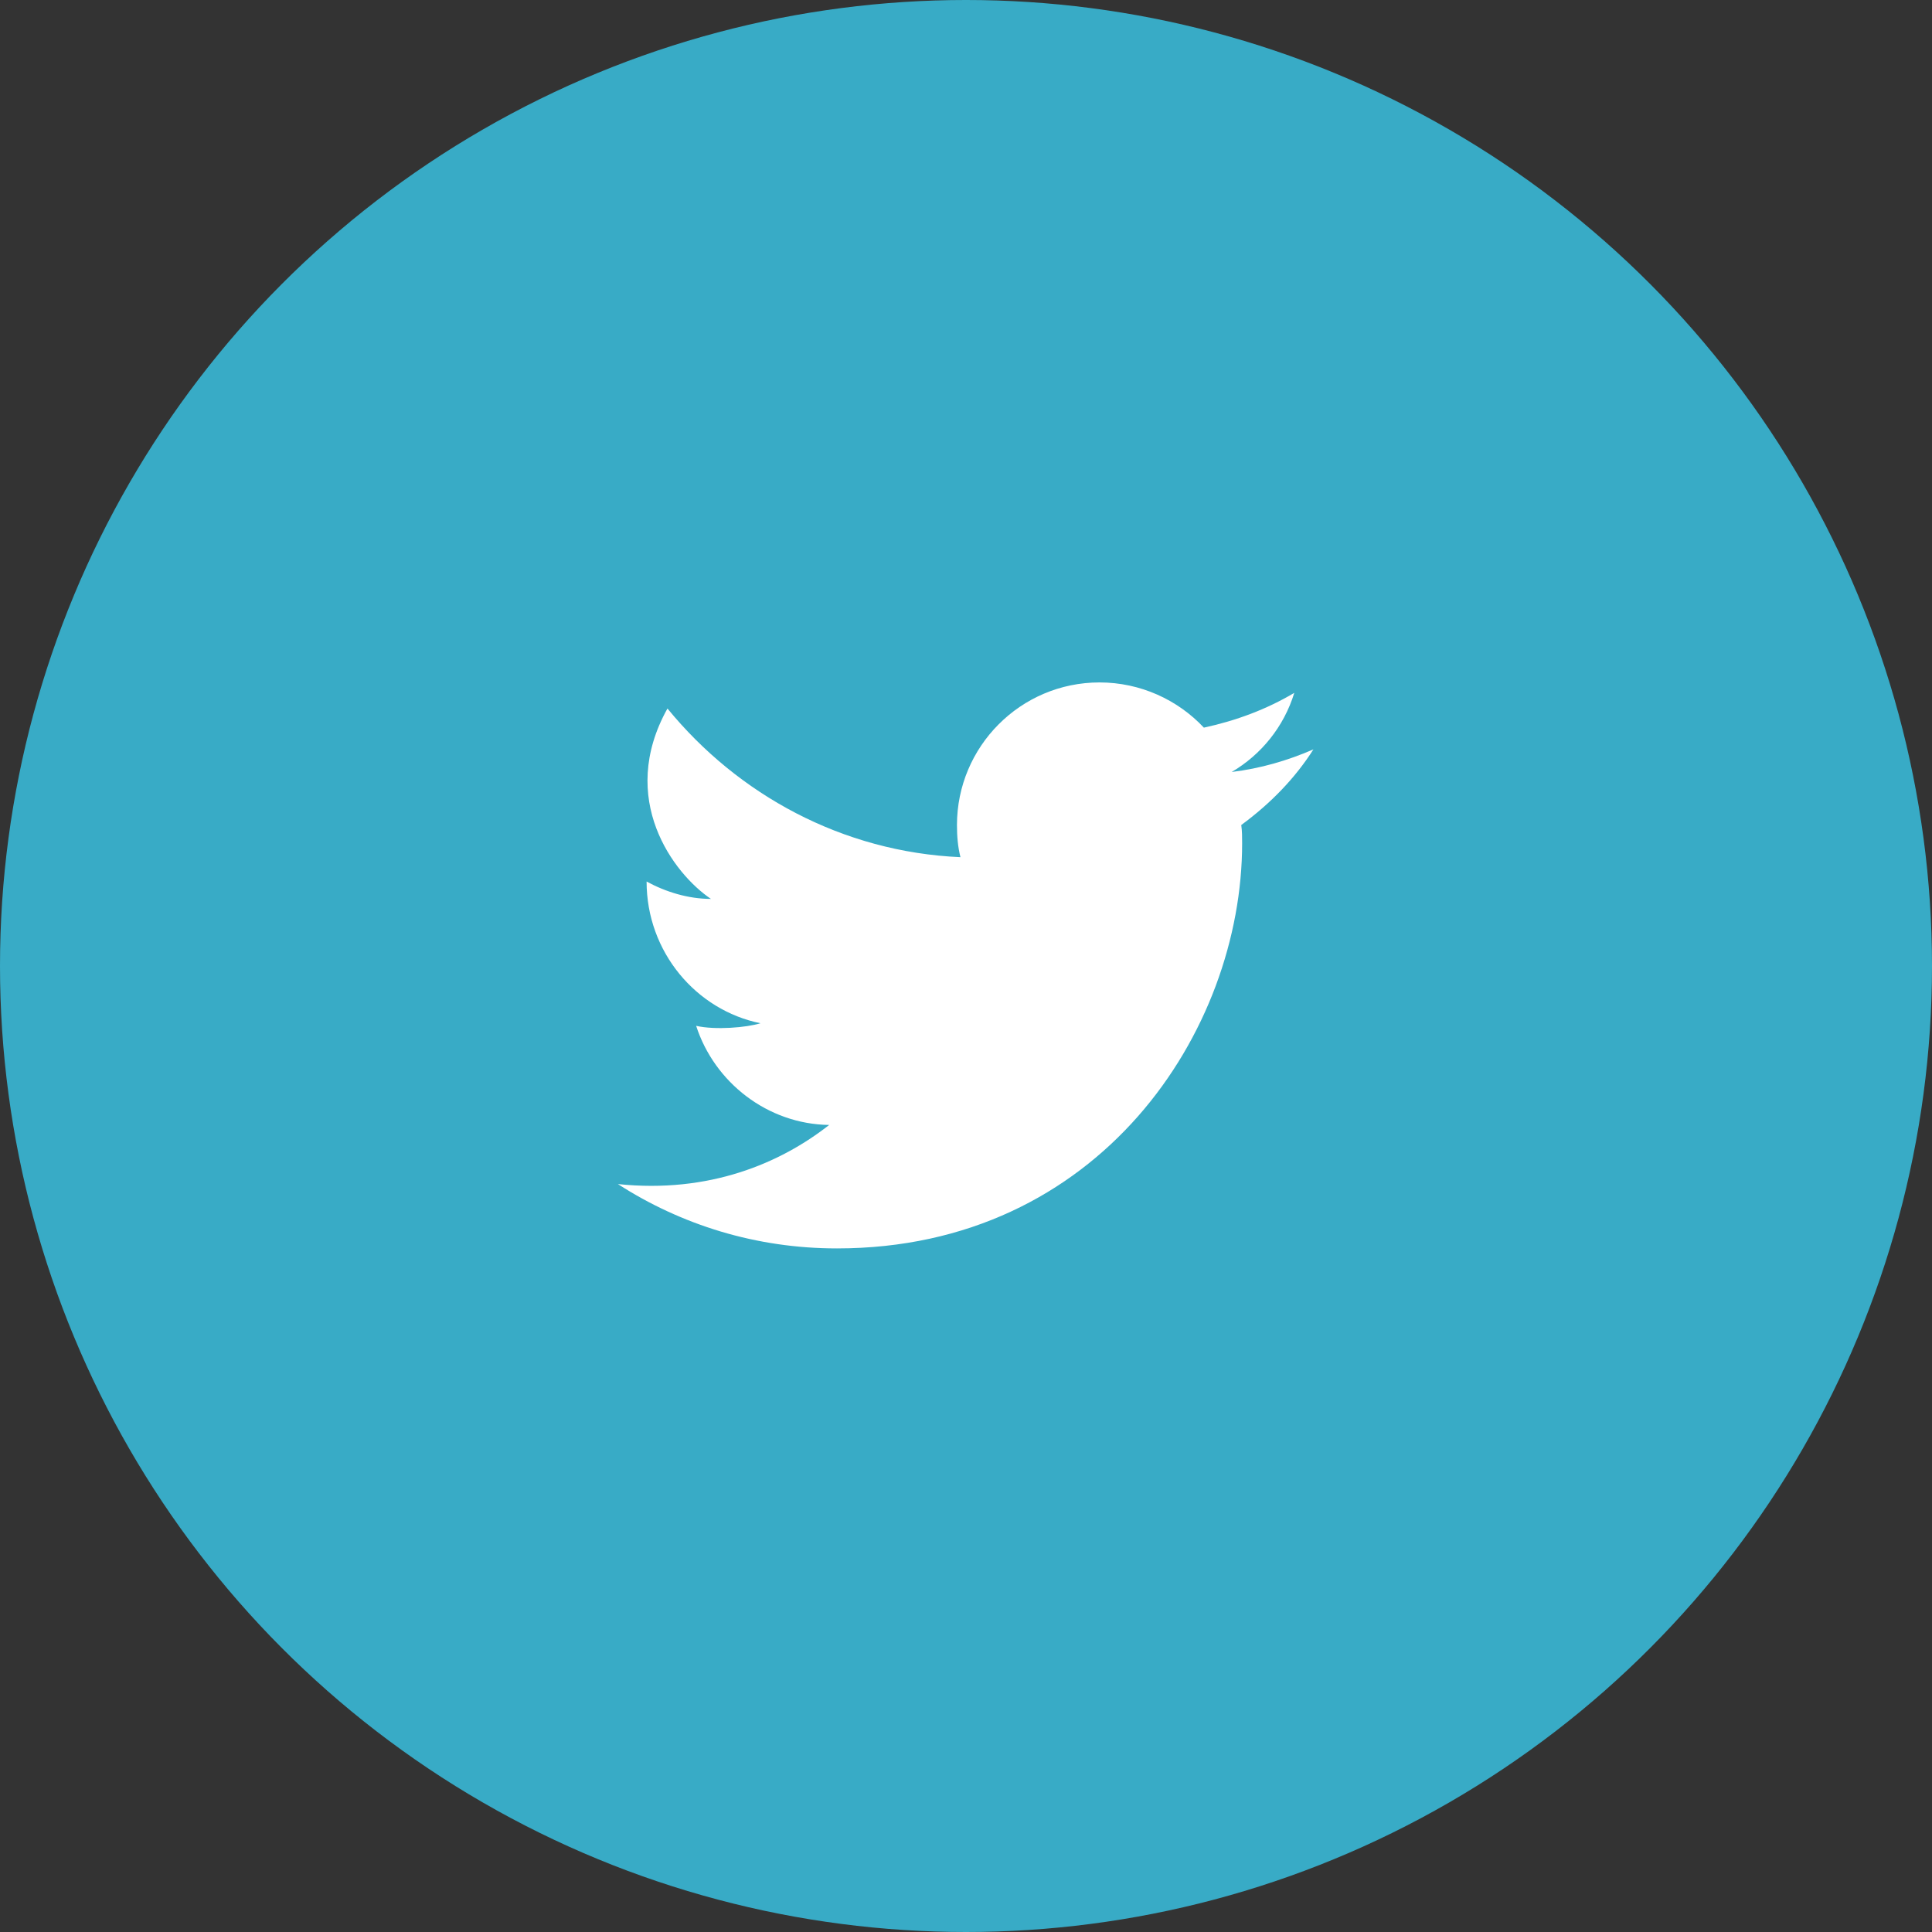 <svg width="40" height="40" viewBox="0 0 40 40" fill="none" xmlns="http://www.w3.org/2000/svg">
<rect x="0" y="0" width="40" height="40" fill="#333333" stroke="none"/>
<circle cx="20" cy="20" r="20" fill="#38ABC6"/>
<path d="M27.193 15.515C26.653 15.749 26.095 15.911 25.501 15.983C26.113 15.623 26.581 15.047 26.797 14.345C26.221 14.687 25.591 14.921 24.925 15.065C24.385 14.489 23.611 14.129 22.765 14.129C21.127 14.129 19.813 15.461 19.813 17.081C19.813 17.315 19.831 17.531 19.885 17.747C17.437 17.639 15.277 16.451 13.819 14.669C12.775 16.541 13.945 18.089 14.719 18.611C14.251 18.611 13.783 18.467 13.387 18.251C13.387 19.709 14.413 20.915 15.745 21.185C15.457 21.275 14.809 21.329 14.413 21.239C14.791 22.409 15.889 23.273 17.167 23.291C16.159 24.083 14.683 24.713 12.793 24.515C14.107 25.361 15.655 25.847 17.329 25.847C22.765 25.847 25.717 21.347 25.717 17.459C25.717 17.333 25.717 17.207 25.699 17.081C26.311 16.631 26.815 16.109 27.193 15.515Z" fill="white"/>
</svg>

